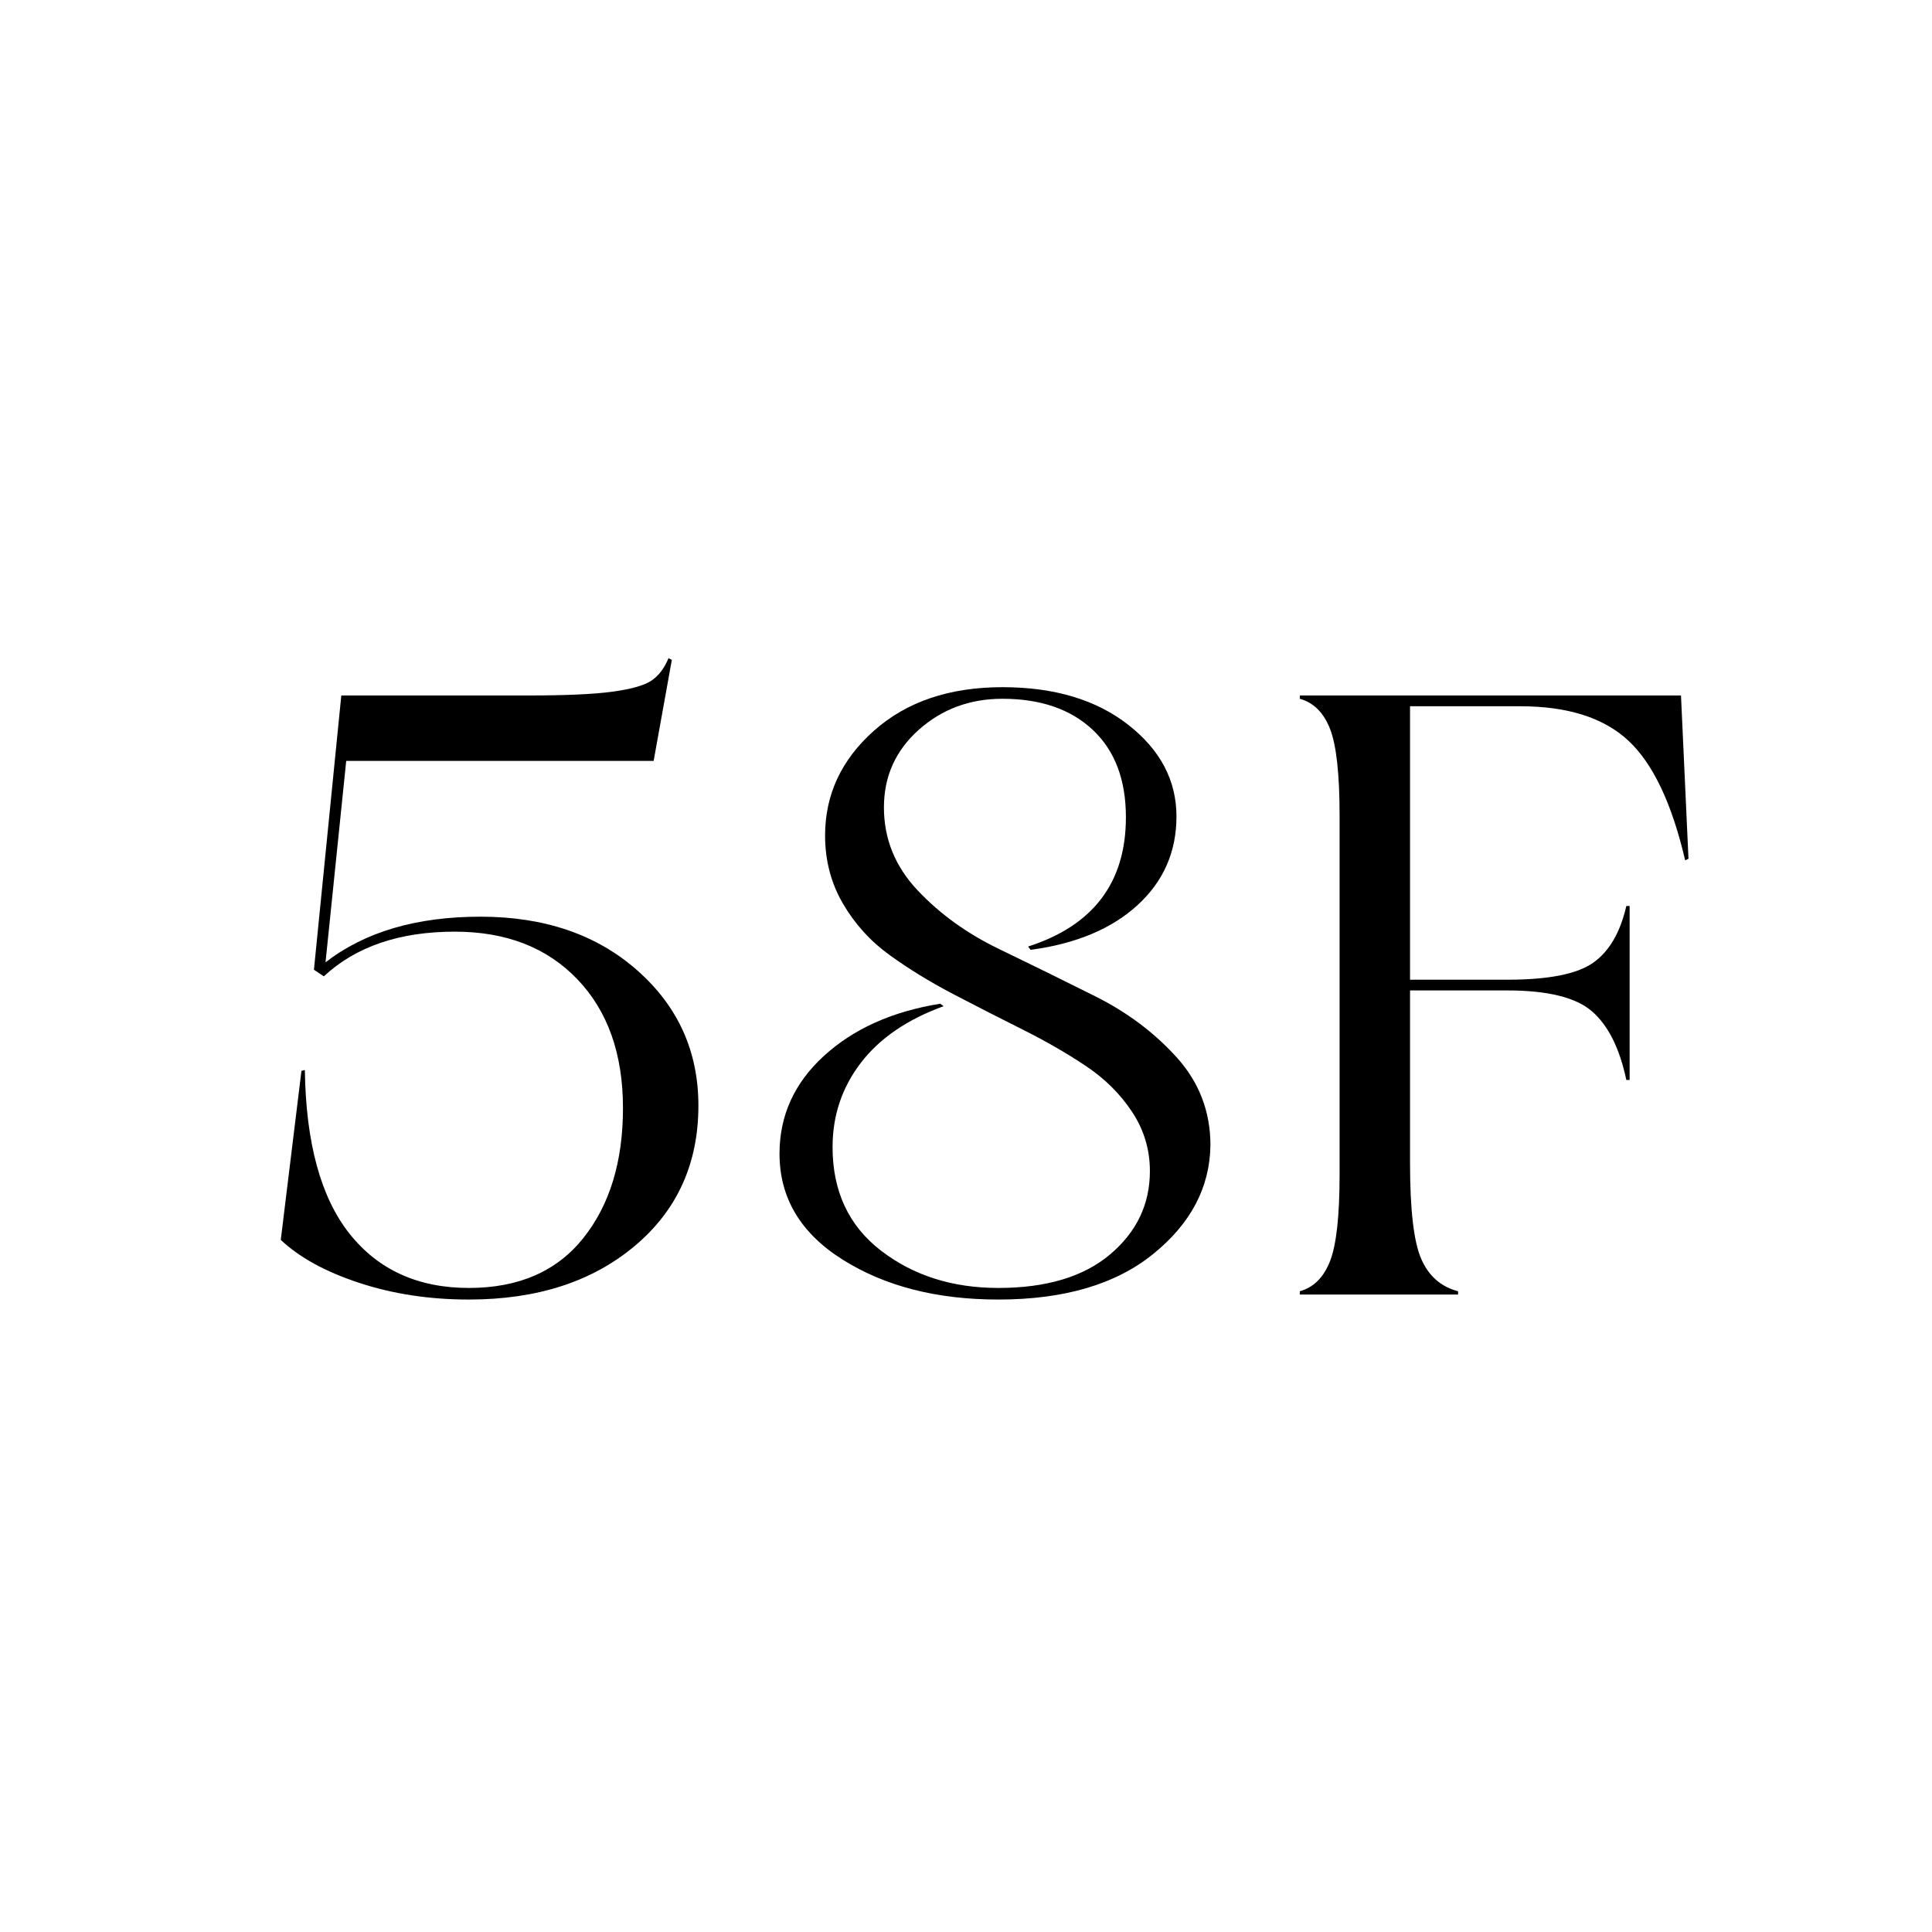<svg xmlns="http://www.w3.org/2000/svg" xmlns:xlink="http://www.w3.org/1999/xlink" width="500" zoomAndPan="magnify" viewBox="0 0 375 375" height="500" preserveAspectRatio="xMidYMid meet" version="1.0"><defs><g/></defs><g fill="#000000" fill-opacity="1"><g transform="translate(44.528, 251.272)"><g><path d="M 18.656 -64.484 C 26.27 -70.391 36.297 -73.344 48.734 -73.344 C 61.172 -73.344 71.328 -69.859 79.203 -62.891 C 87.086 -55.922 91.031 -47.18 91.031 -36.672 C 91.031 -25.41 86.898 -16.32 78.641 -9.406 C 70.391 -2.488 59.672 0.969 46.484 0.969 C 38.867 0.969 31.789 -0.102 25.25 -2.25 C 18.707 -4.395 13.613 -7.18 9.969 -10.609 L 13.984 -43.422 L 14.641 -43.578 C 14.848 -29.43 17.738 -18.844 23.312 -11.812 C 28.895 -4.789 36.617 -1.281 46.484 -1.281 C 56.129 -1.281 63.523 -4.5 68.672 -10.938 C 73.816 -17.375 76.391 -25.789 76.391 -36.188 C 76.391 -46.695 73.441 -55.031 67.547 -61.188 C 61.648 -67.352 53.719 -70.438 43.75 -70.438 C 33.02 -70.438 24.547 -67.547 18.328 -61.766 L 16.406 -63.047 L 21.719 -116.281 L 58.062 -116.281 C 65.238 -116.281 70.625 -116.52 74.219 -117 C 77.812 -117.477 80.332 -118.172 81.781 -119.078 C 83.227 -119.992 84.379 -121.473 85.234 -123.516 L 85.875 -123.188 L 82.344 -103.578 L 22.672 -103.578 Z M 18.656 -64.484 "/></g></g></g><g fill="#000000" fill-opacity="1"><g transform="translate(144.554, 251.272)"><g><path d="M 27.016 -94.562 C 27.016 -88.457 29.188 -83.098 33.531 -78.484 C 37.875 -73.867 43.156 -70.062 49.375 -67.062 C 55.594 -64.062 61.812 -61.004 68.031 -57.891 C 74.25 -54.785 79.531 -50.82 83.875 -46 C 88.219 -41.176 90.391 -35.492 90.391 -28.953 C 90.273 -20.797 86.57 -13.77 79.281 -7.875 C 72 -1.977 61.977 0.969 49.219 0.969 C 37.312 0.969 27.254 -1.602 19.047 -6.75 C 10.848 -11.895 6.75 -18.758 6.75 -27.344 C 6.75 -34.738 9.617 -41.062 15.359 -46.312 C 21.098 -51.57 28.629 -54.953 37.953 -56.453 L 38.594 -55.969 C 31.52 -53.395 26.16 -49.723 22.516 -44.953 C 18.867 -40.18 17.047 -34.738 17.047 -28.625 C 17.047 -20.051 20.18 -13.348 26.453 -8.516 C 32.723 -3.691 40.312 -1.281 49.219 -1.281 C 58.539 -1.281 65.773 -3.453 70.922 -7.797 C 76.066 -12.141 78.641 -17.531 78.641 -23.969 C 78.641 -28.145 77.488 -31.973 75.188 -35.453 C 72.883 -38.941 69.879 -41.922 66.172 -44.391 C 62.473 -46.859 58.375 -49.219 53.875 -51.469 C 49.375 -53.719 44.867 -56.02 40.359 -58.375 C 35.859 -60.738 31.758 -63.258 28.062 -65.938 C 24.363 -68.613 21.359 -71.938 19.047 -75.906 C 16.742 -79.875 15.594 -84.27 15.594 -89.094 C 15.594 -97.031 18.754 -103.812 25.078 -109.438 C 31.41 -115.07 39.723 -117.891 50.016 -117.891 C 60.098 -117.891 68.25 -115.445 74.469 -110.562 C 80.688 -105.688 83.797 -99.766 83.797 -92.797 C 83.797 -85.93 81.273 -80.191 76.234 -75.578 C 71.191 -70.973 64.273 -68.082 55.484 -66.906 L 55 -67.547 C 67.656 -71.617 73.984 -79.984 73.984 -92.641 C 73.984 -99.93 71.836 -105.586 67.547 -109.609 C 63.254 -113.629 57.41 -115.641 50.016 -115.641 C 43.691 -115.641 38.273 -113.629 33.766 -109.609 C 29.266 -105.586 27.016 -100.57 27.016 -94.562 Z M 27.016 -94.562 "/></g></g></g><g fill="#000000" fill-opacity="1"><g transform="translate(241.686, 251.272)"><g><path d="M 84.594 -116.281 L 86.047 -84.594 L 85.406 -84.281 C 82.832 -95.32 79.156 -103.066 74.375 -107.516 C 69.602 -111.961 62.609 -114.188 53.391 -114.188 L 32 -114.188 L 32 -61.109 L 50.828 -61.109 C 58.867 -61.109 64.441 -62.207 67.547 -64.406 C 70.66 -66.602 72.805 -70.273 73.984 -75.422 L 74.625 -75.422 L 74.625 -41.656 L 73.984 -41.656 C 72.691 -47.77 70.488 -52.191 67.375 -54.922 C 64.27 -57.66 58.754 -59.031 50.828 -59.031 L 32 -59.031 L 32 -25.578 C 32 -16.461 32.723 -10.242 34.172 -6.922 C 35.617 -3.598 38.004 -1.504 41.328 -0.641 L 41.328 0 L 10.609 0 L 10.609 -0.641 C 13.297 -1.391 15.254 -3.348 16.484 -6.516 C 17.711 -9.68 18.328 -15.281 18.328 -23.312 L 18.328 -92.953 C 18.328 -100.992 17.711 -106.598 16.484 -109.766 C 15.254 -112.93 13.297 -114.891 10.609 -115.641 L 10.609 -116.281 Z M 84.594 -116.281 "/></g></g></g></svg>